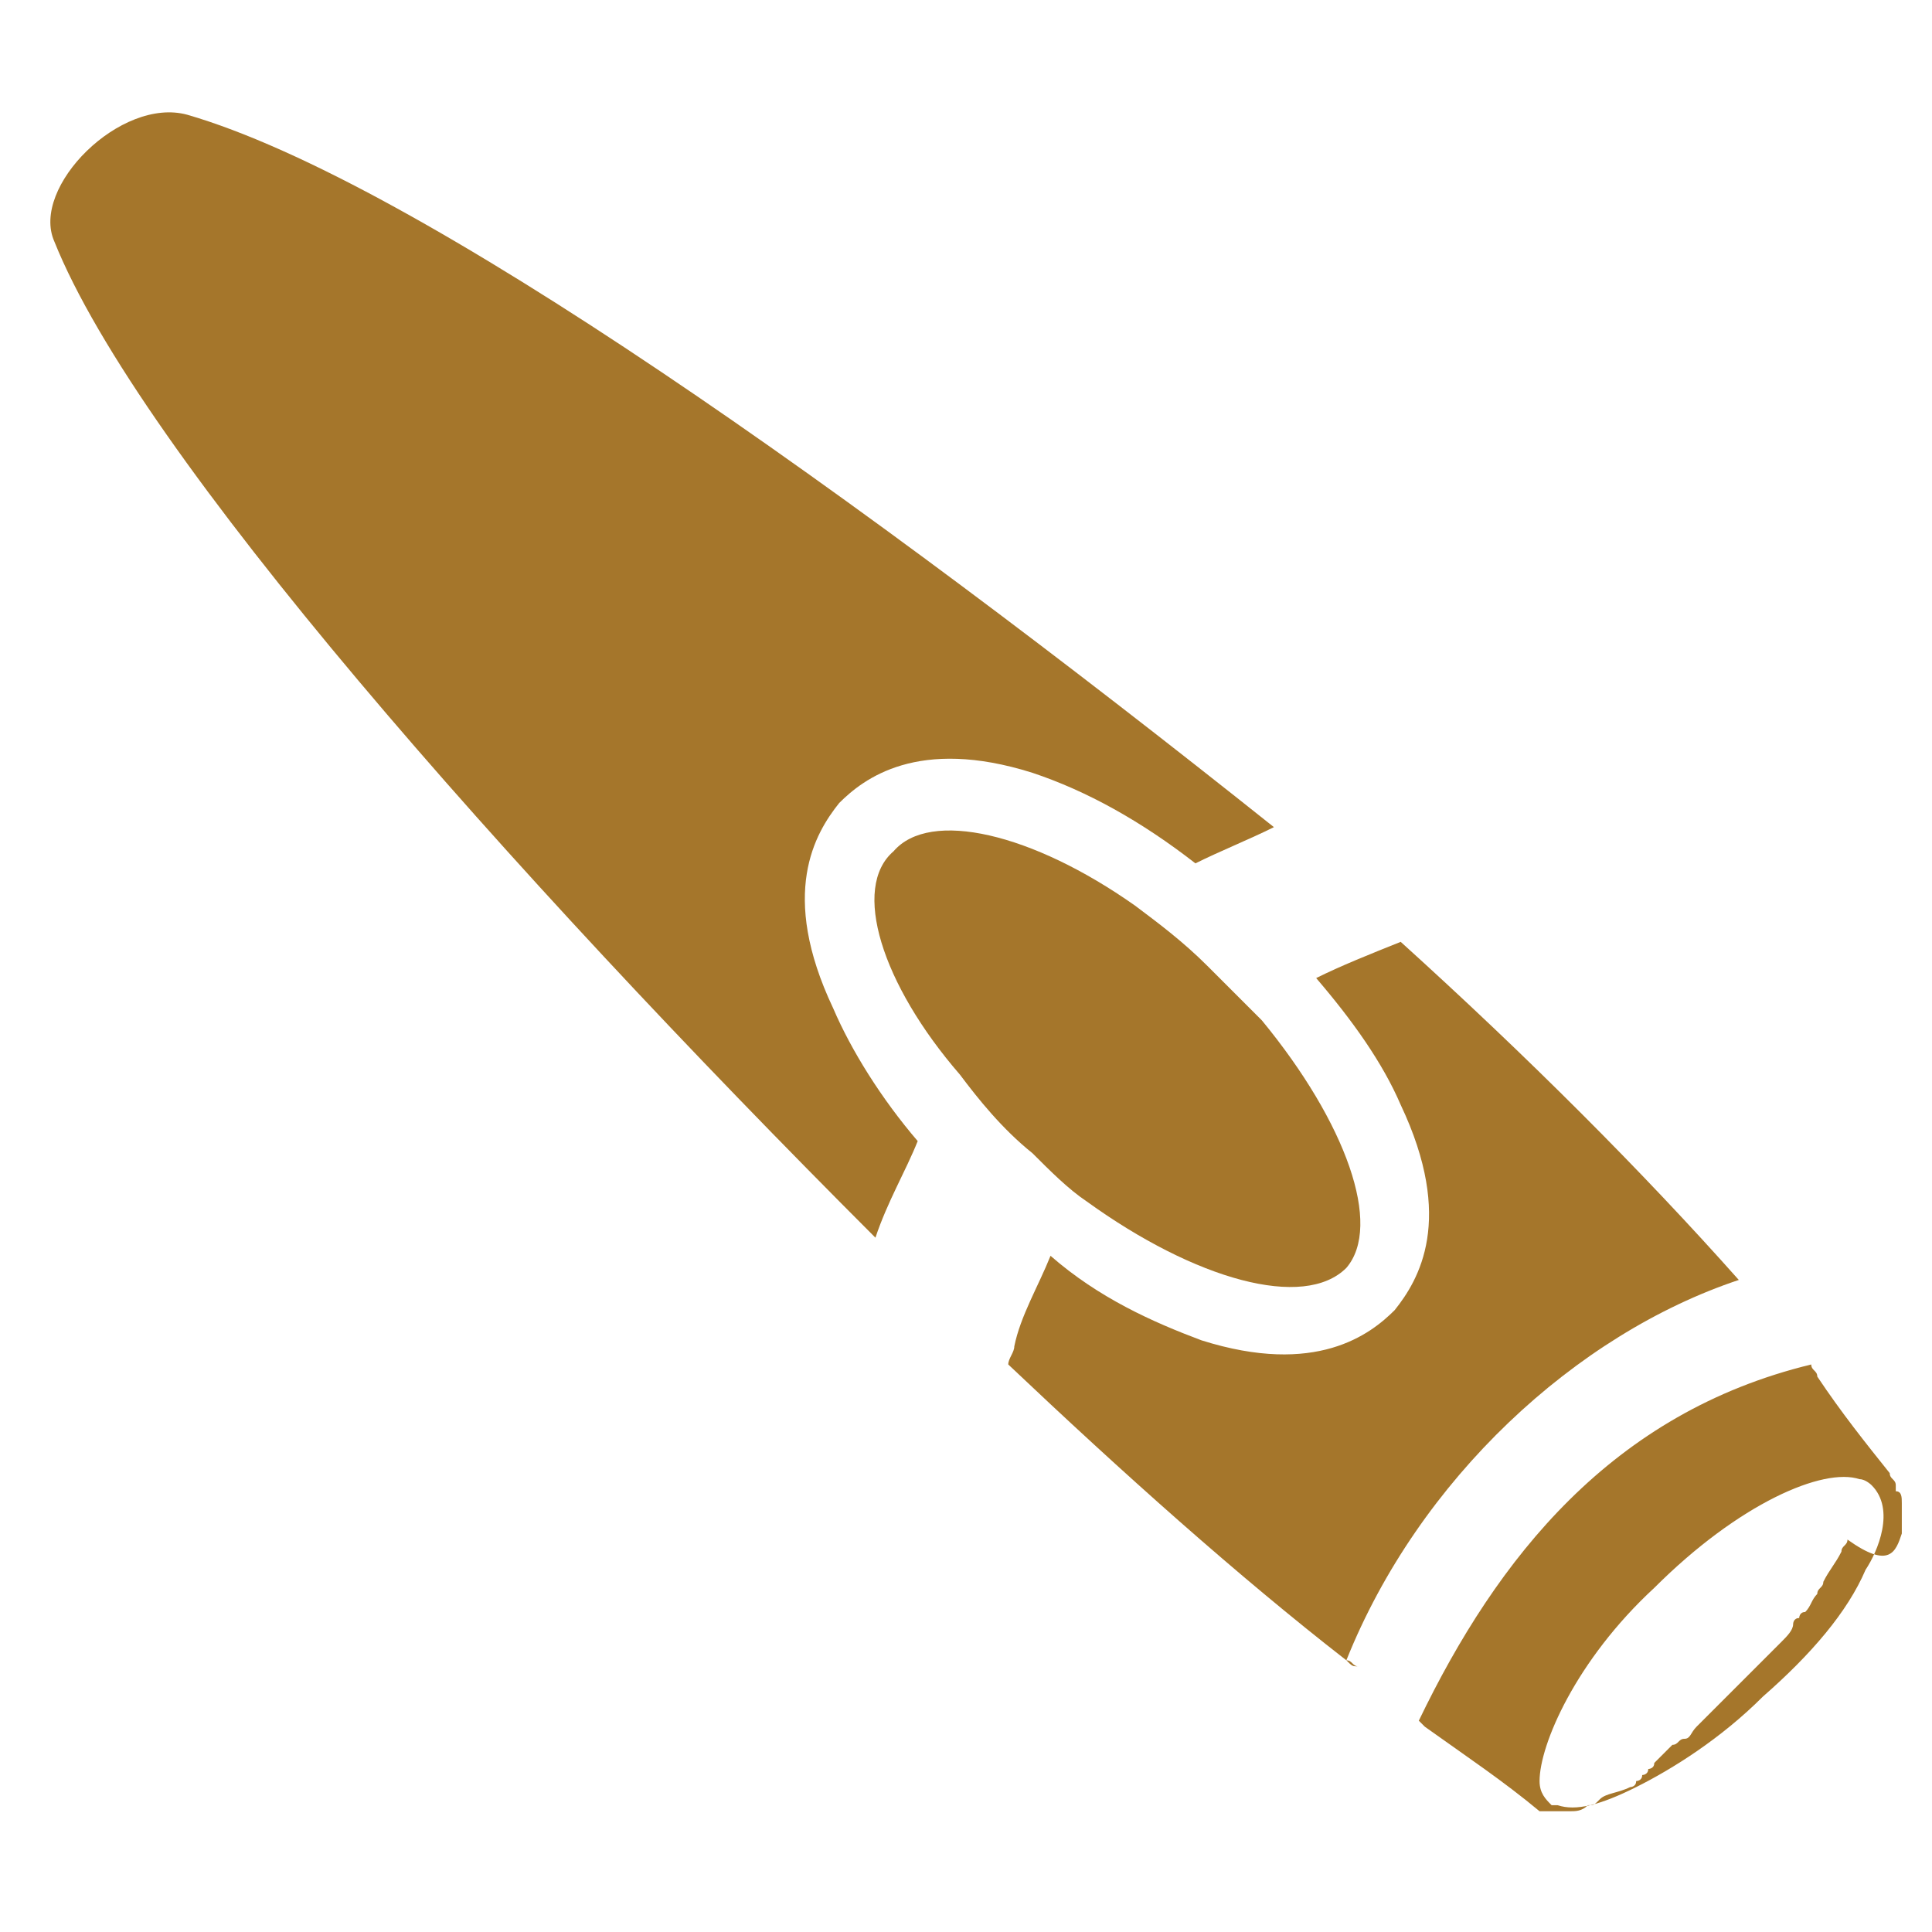 <?xml version="1.0" encoding="utf-8"?>
<!-- Generator: Adobe Illustrator 24.1.0, SVG Export Plug-In . SVG Version: 6.00 Build 0)  -->
<svg version="1.1" id="Layer_1" xmlns="http://www.w3.org/2000/svg" xmlns:xlink="http://www.w3.org/1999/xlink" x="0px" y="0px"
	 width="32px" height="32px" viewBox="0 0 32 32" style="enable-background:new 0 0 32 32;" xml:space="preserve">
<style type="text/css">
	.st0{fill:#A5762B;}
</style>
<g>
	<g>
		<path class="st0" d="M3.1,1.9C2,1.6,0.5,3.1,0.9,4c1.4,3.5,7.5,10.4,13.6,16.5c0.2-0.6,0.5-1.1,0.7-1.6c-0.6-0.7-1.1-1.5-1.4-2.2
			c-0.9-1.9-0.3-2.9,0.1-3.4c0.4-0.4,1.3-1.1,3.2-0.5c0.9,0.3,1.8,0.8,2.7,1.5c0.4-0.2,0.9-0.4,1.3-0.6C14.2,8.2,6.9,3,3.1,1.9z
			 M28.8,21.2c-1.6-1.8-3.5-3.7-5.6-5.6c-0.5,0.2-1,0.4-1.4,0.6c0.6,0.7,1.1,1.4,1.4,2.1c0.9,1.9,0.3,2.9-0.1,3.4
			c-0.4,0.4-1.3,1.1-3.2,0.5c-0.8-0.3-1.7-0.7-2.5-1.4c-0.2,0.5-0.5,1-0.6,1.5c0,0.1-0.1,0.2-0.1,0.3c1.9,1.8,3.8,3.5,5.6,4.9
			c0.1,0.1,0.1,0.1,0.2,0.1c-0.1,0-0.1-0.1-0.2-0.1C23.5,24.5,26.1,22.1,28.8,21.2z"/>
	</g>
	<g>
		<path class="st0" d="M31.5,25.4c0-0.1,0-0.1,0-0.2c0,0,0,0,0,0c0,0,0,0,0-0.1c0,0,0,0,0,0c0,0,0-0.1,0-0.1c0,0,0-0.1,0-0.1
			c0-0.1,0-0.2-0.1-0.2c0,0,0,0,0-0.1c0-0.1-0.1-0.1-0.1-0.2c0,0,0,0,0,0c-0.4-0.5-0.8-1-1.2-1.6c0-0.1-0.1-0.1-0.1-0.2
			c-3.3,0.8-5.2,3.2-6.5,5.9c0,0,0.1,0.1,0.1,0.1c0.7,0.5,1.3,0.9,1.9,1.4c0,0,0,0,0,0c0,0,0,0,0,0c0,0,0,0,0,0c0,0,0,0,0,0
			c0,0,0,0,0,0c0,0,0,0,0,0c0,0,0,0,0,0c0,0,0,0,0,0c0,0,0,0,0,0l0,0c0,0,0,0,0,0c0,0,0,0,0,0c0,0,0,0,0,0c0,0,0,0,0,0c0,0,0,0,0,0
			c0,0,0,0,0.1,0c0,0,0.1,0,0.1,0c0,0,0.1,0,0.1,0c0,0,0,0,0.1,0c0,0,0,0,0.1,0c0.1,0,0.2,0,0.3-0.1c0.1,0,0.1,0,0.2-0.1
			c0.1-0.1,0.3-0.1,0.5-0.2c0,0,0.1,0,0.1-0.1c0,0,0.1,0,0.1-0.1c0,0,0.1,0,0.1-0.1c0,0,0.1,0,0.1-0.1c0,0,0.1-0.1,0.1-0.1
			c0,0,0.1-0.1,0.1-0.1c0,0,0.1-0.1,0.1-0.1c0.1,0,0.1-0.1,0.2-0.1c0.1,0,0.1-0.1,0.2-0.2c0,0,0,0,0.1-0.1c0,0,0.1-0.1,0.1-0.1
			c0.1-0.1,0.1-0.1,0.2-0.2c0,0,0.1-0.1,0.1-0.1c0,0,0,0,0.1-0.1c0.1-0.1,0.1-0.1,0.2-0.2c0.2-0.2,0.4-0.4,0.6-0.6
			c0.1-0.1,0.2-0.2,0.2-0.3c0,0,0-0.1,0.1-0.1c0,0,0-0.1,0.1-0.1c0.1-0.1,0.1-0.2,0.2-0.3c0-0.1,0.1-0.1,0.1-0.2
			c0.1-0.2,0.2-0.3,0.3-0.5c0-0.1,0.1-0.1,0.1-0.2C31.3,26,31.4,25.7,31.5,25.4z M30.9,26c-0.3,0.7-0.9,1.4-1.7,2.1
			c-0.7,0.7-1.5,1.2-2.1,1.5c-0.6,0.3-1,0.4-1.3,0.3c0,0-0.1,0-0.1,0l0,0c0,0,0,0,0,0c-0.1-0.1-0.2-0.2-0.2-0.4c0-0.6,0.6-2,1.9-3.2
			c0.7-0.7,1.4-1.2,2-1.5c0.6-0.3,1.1-0.4,1.4-0.3c0.1,0,0.2,0.1,0.2,0.1C31.4,25,31.1,25.7,30.9,26z"/>
	</g>
	<g>
		<g>
			<path class="st0" d="M31.5,25c0,0,0,0.1,0,0.1C31.5,25.1,31.5,25,31.5,25z M31.5,25c0,0,0-0.1,0-0.1C31.5,24.9,31.5,24.9,31.5,25
				z M30.6,27.1c-0.1,0.1-0.1,0.2-0.2,0.3C30.5,27.3,30.5,27.2,30.6,27.1z M26.2,30.2c0,0-0.1,0-0.1,0
				C26.1,30.2,26.2,30.2,26.2,30.2z M25.8,30.2C25.8,30.2,25.8,30.2,25.8,30.2C25.8,30.2,25.8,30.2,25.8,30.2
				C25.8,30.2,25.8,30.2,25.8,30.2z M25.7,30.1C25.7,30.1,25.7,30.1,25.7,30.1C25.7,30.1,25.7,30.1,25.7,30.1
				C25.7,30.1,25.7,30.1,25.7,30.1z M25.7,30.1C25.7,30.1,25.7,30.1,25.7,30.1C25.7,30.1,25.7,30.1,25.7,30.1
				C25.7,30.1,25.7,30.1,25.7,30.1C25.7,30.1,25.7,30.1,25.7,30.1z"/>
		</g>
	</g>
	<g>
		<g>
			<path class="st0" d="M22.3,21c-0.7,0.7-2.5,0.2-4.3-1.1c-0.3-0.2-0.6-0.5-0.9-0.8c-0.5-0.4-0.9-0.9-1.2-1.3
				c-1.3-1.5-1.8-3.1-1.1-3.7c0.6-0.7,2.3-0.3,4,0.9c0.4,0.3,0.8,0.6,1.2,1c0.3,0.3,0.6,0.6,0.9,0.9C22.3,18.6,22.9,20.3,22.3,21z"
				/>
		</g>
	</g>
</g>
</svg>

